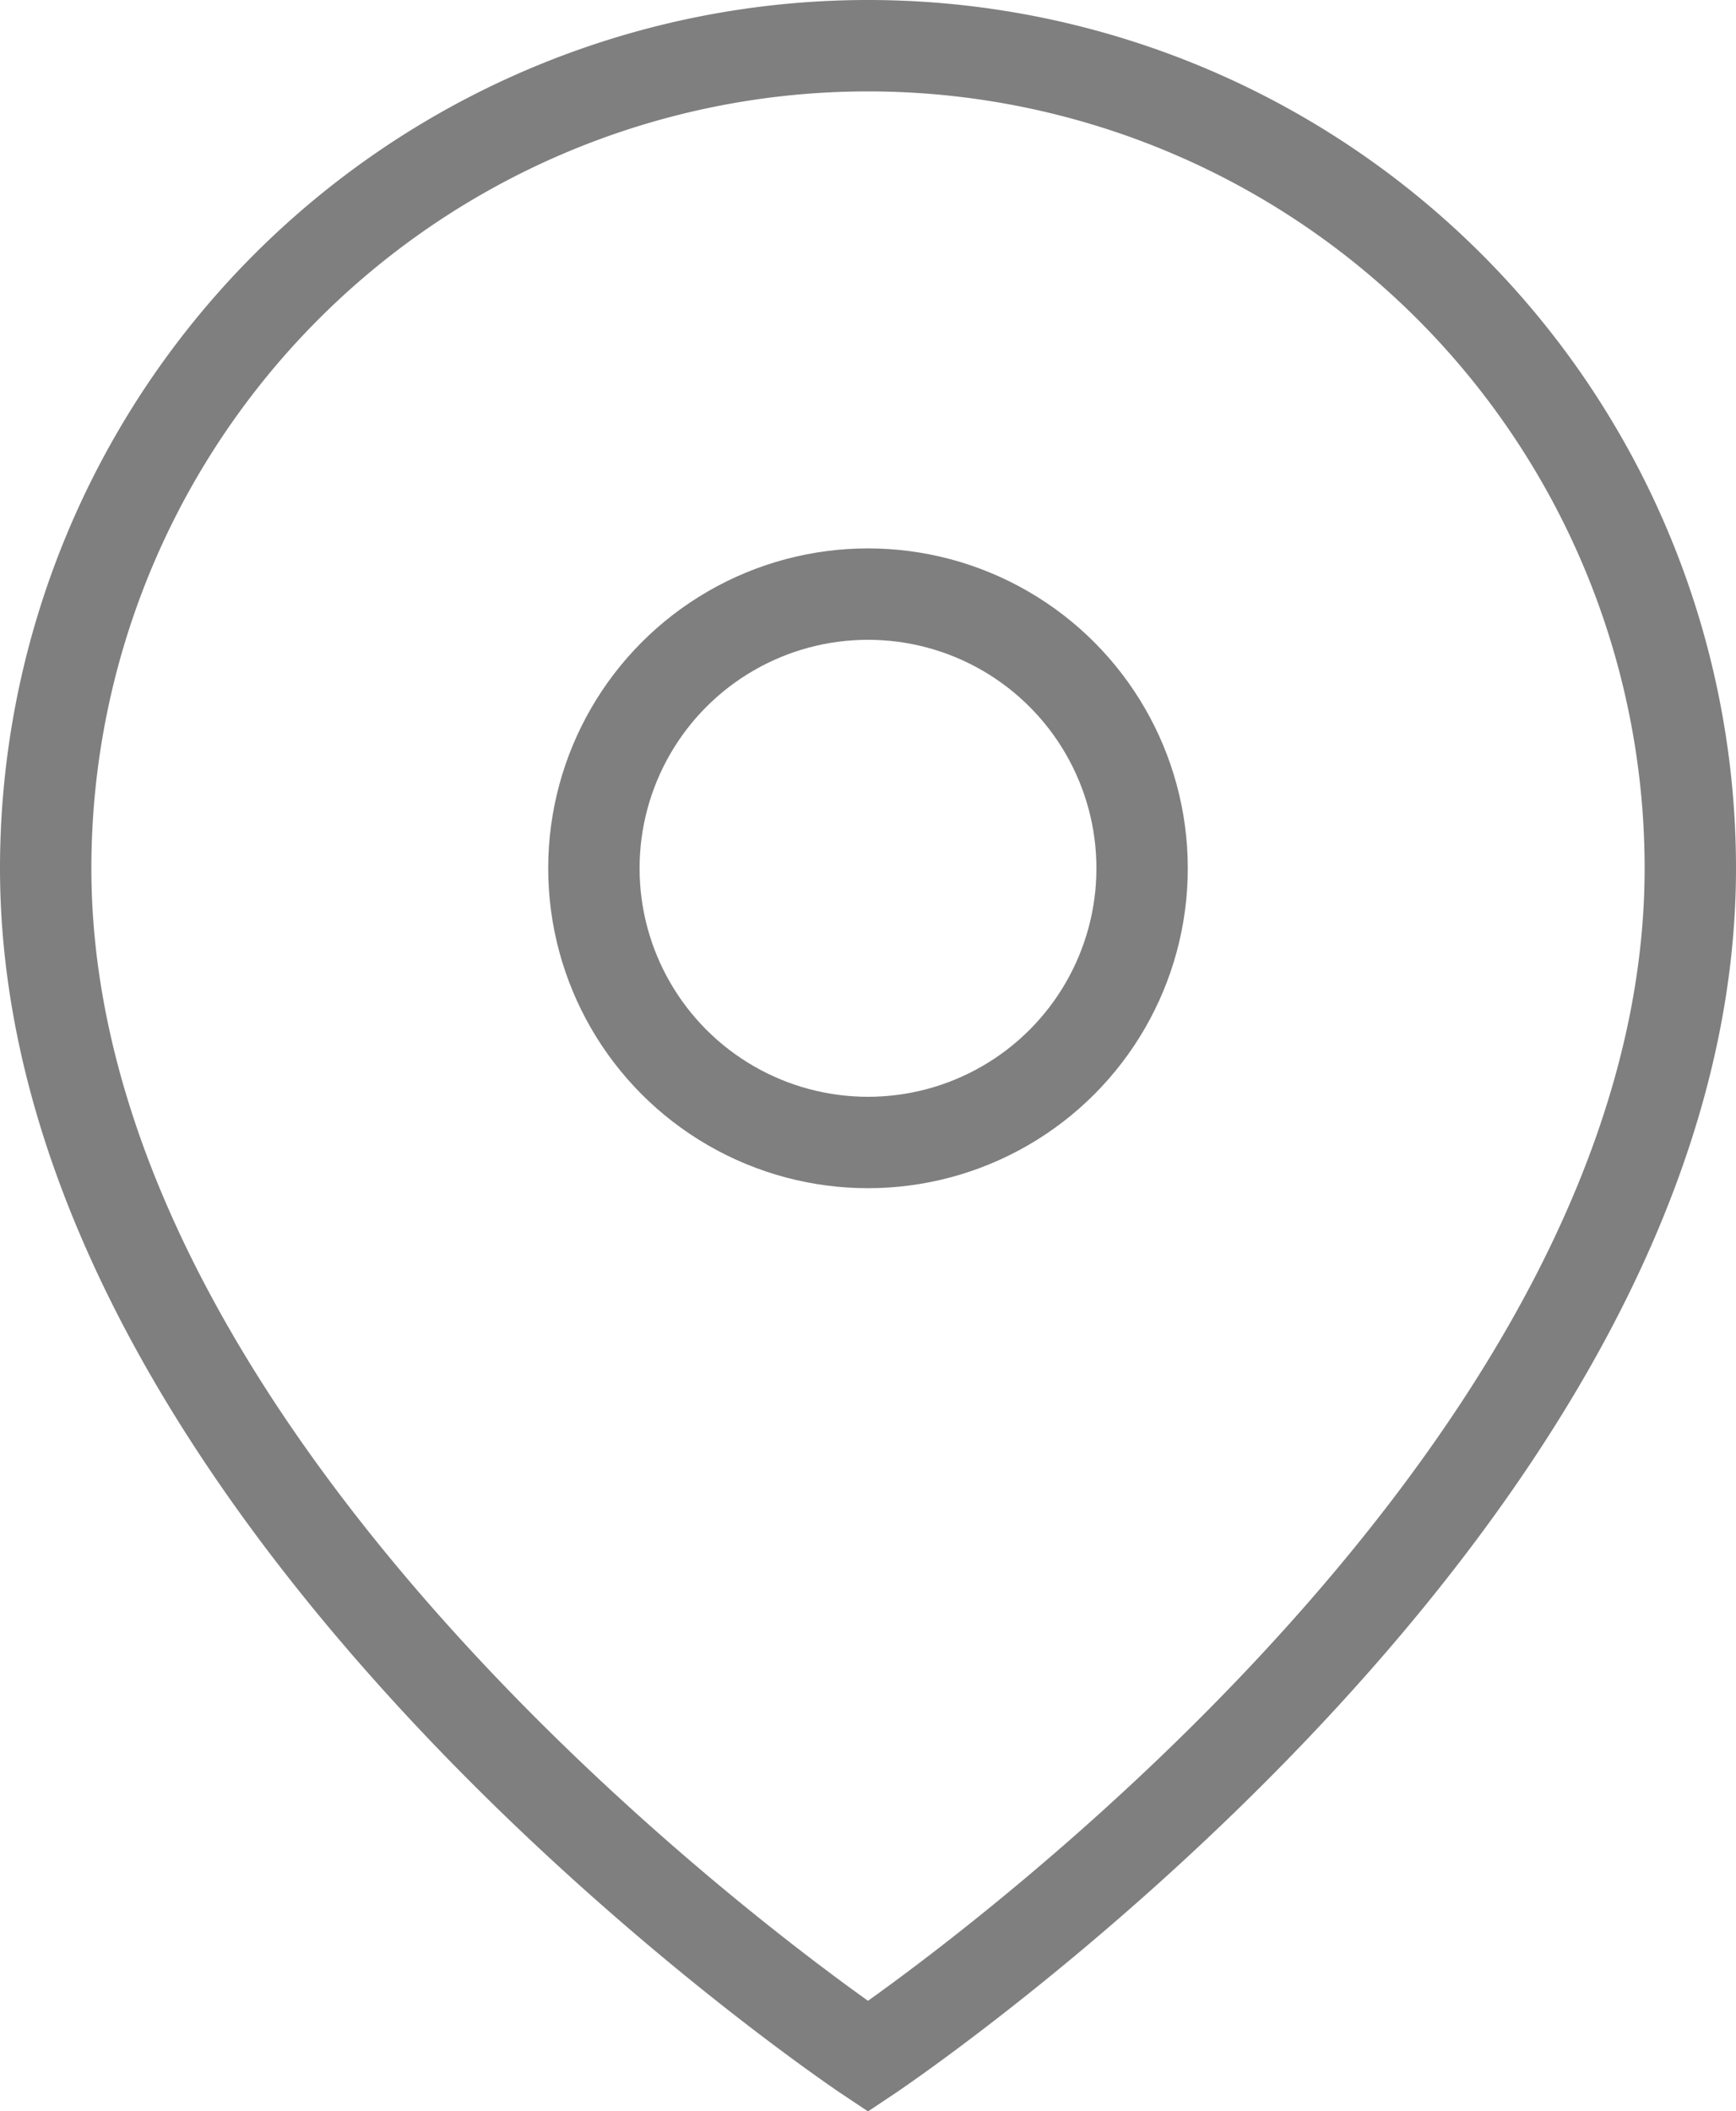 <?xml version="1.0" encoding="UTF-8"?>
<svg xmlns="http://www.w3.org/2000/svg" id="Layer_1" data-name="Layer 1" viewBox="0 0 19 23.1">
  <defs>
    <style>.cls-1{fill:none;stroke:#7f7f7f;stroke-linecap:round;stroke-miterlimit:10;}</style>
  </defs>
  <path class="cls-1" d="M18.5,9.5c0,7-9,13-9,13s-9-6-9-13a9,9,0,0,1,18,0Z"></path>
  <circle class="cls-1" cx="9.5" cy="9.5" r="3"></circle>
</svg>

